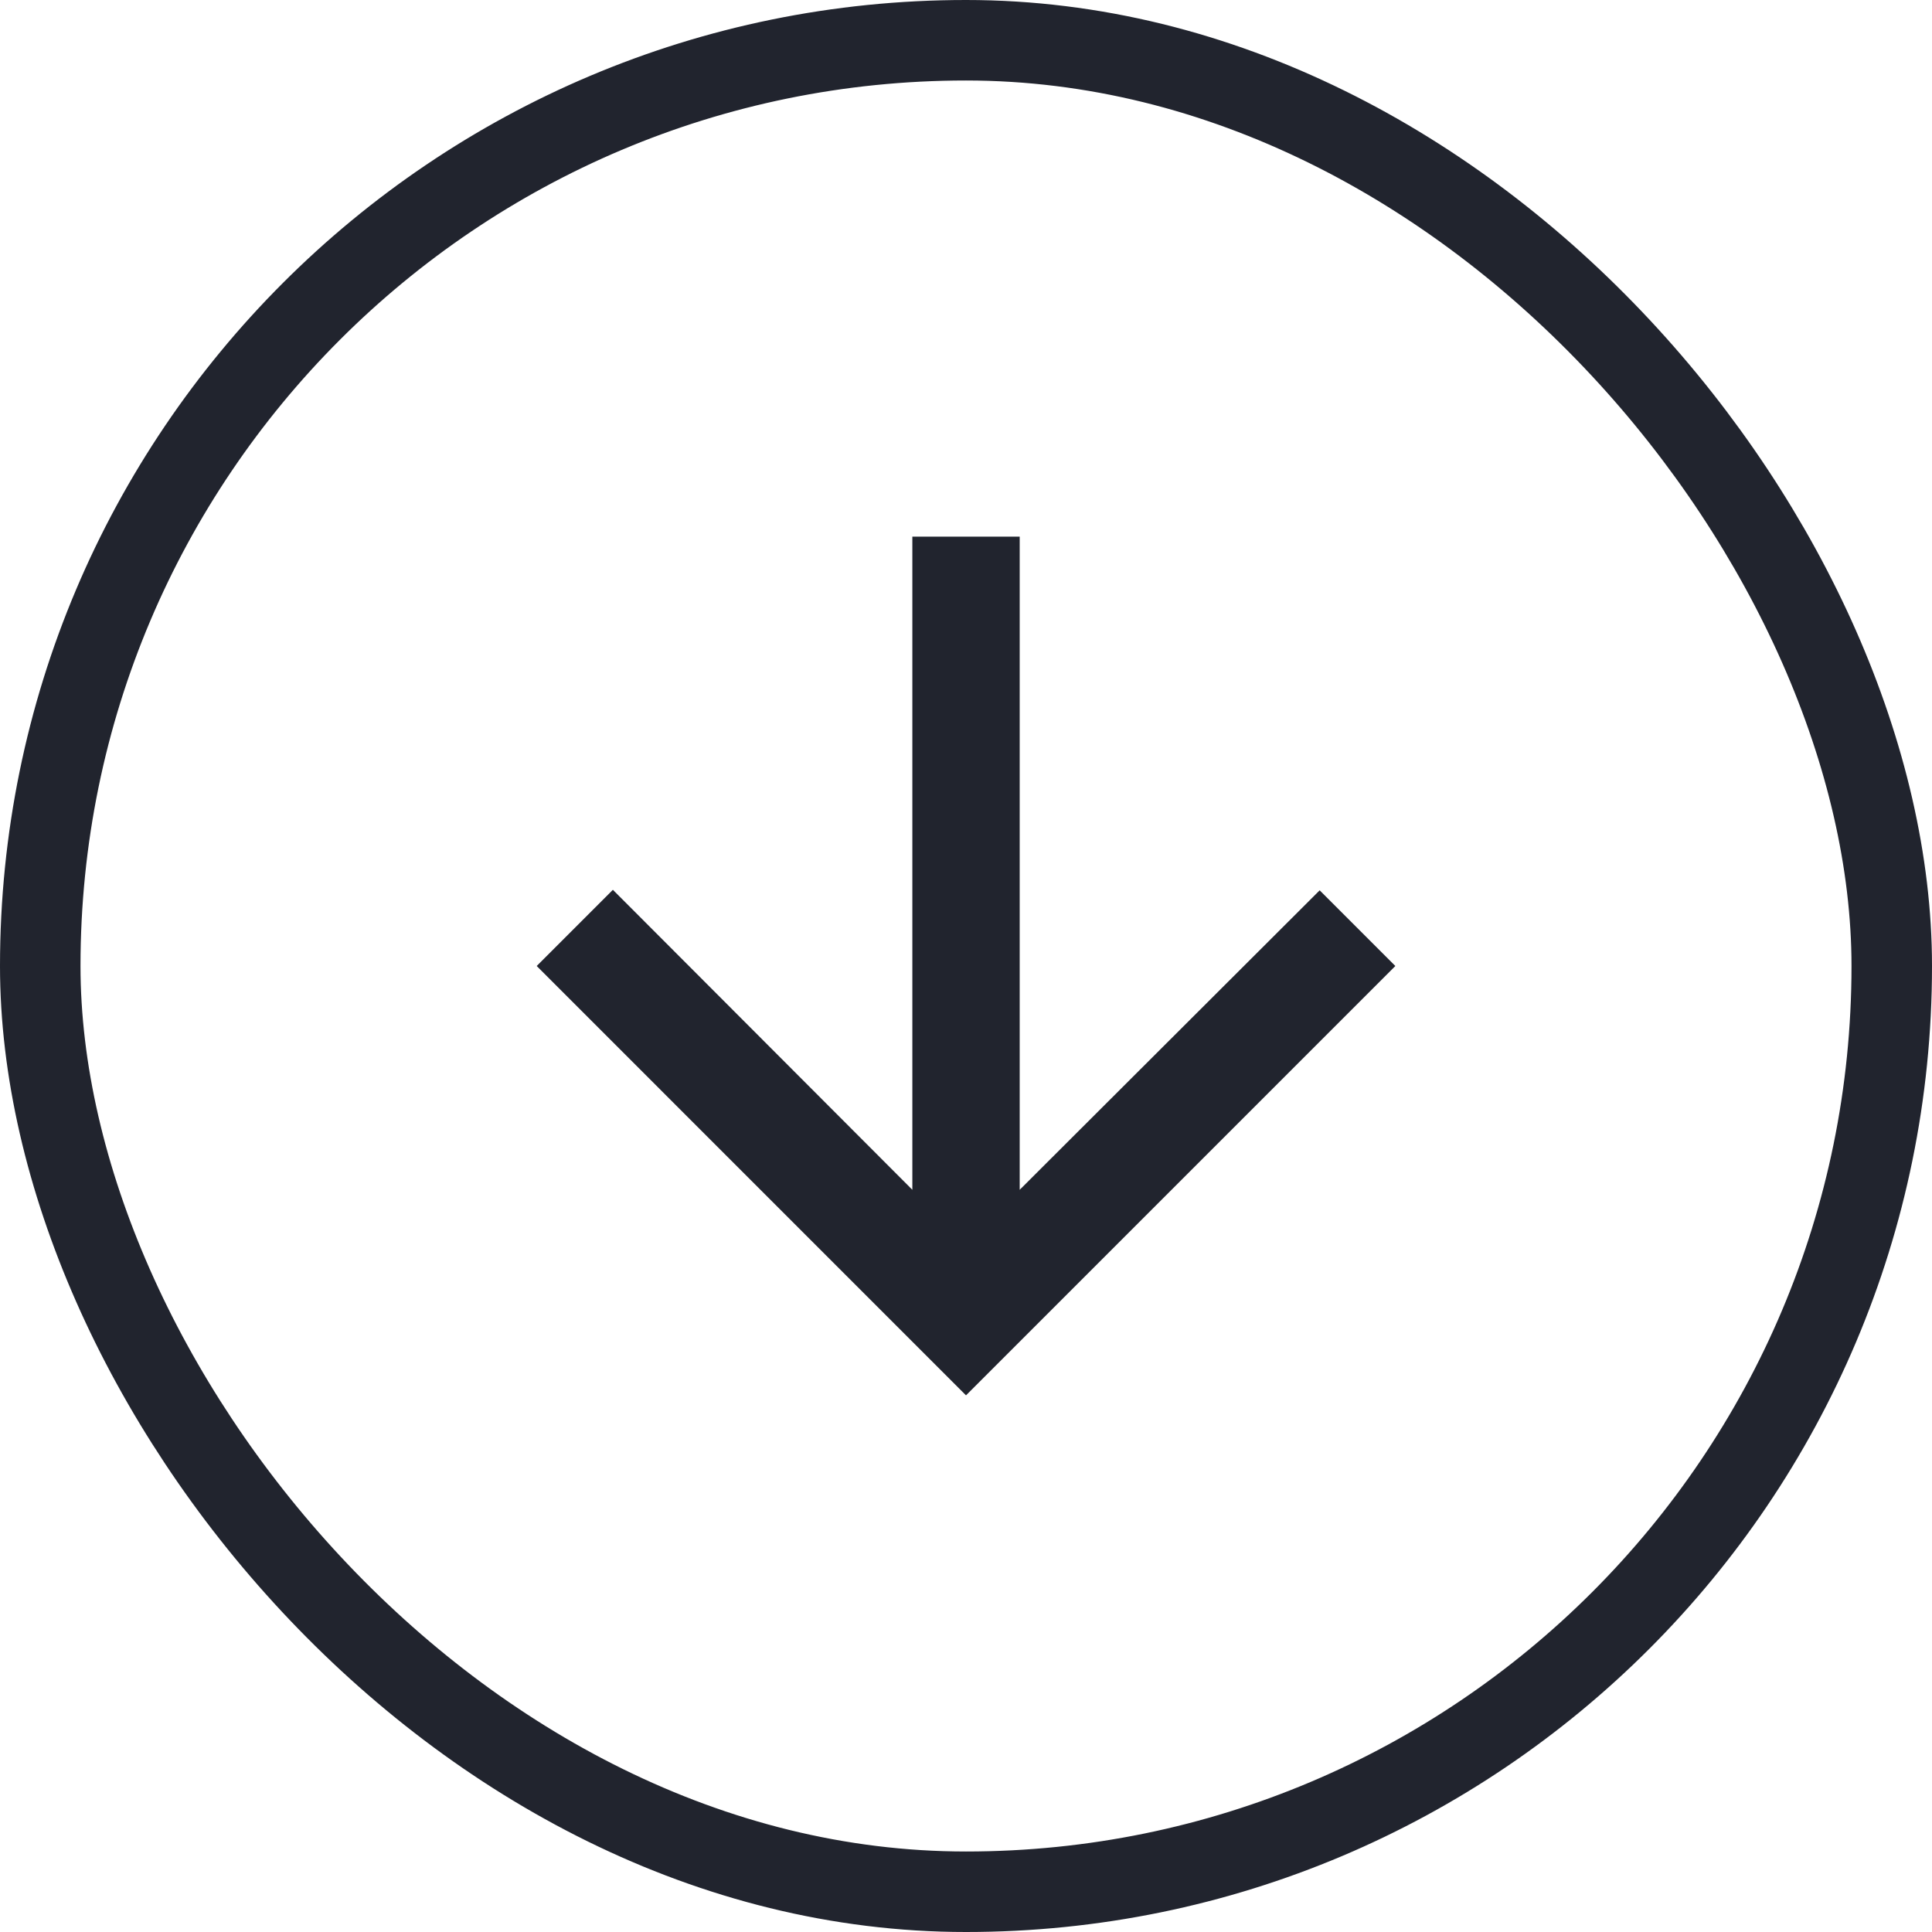 <svg width="48" height="48" viewBox="0 0 48 48" fill="none" xmlns="http://www.w3.org/2000/svg">
<rect x="1" y="1" width="46" height="46" rx="23" stroke="#21242E" stroke-width="2"/>
<g clip-path="url(#clip0_810_4109)">
<path d="M34.667 24L32.787 22.12L25.334 29.56V13.333H22.667V29.56L15.227 22.107L13.334 24L24 34.667L34.667 24Z" fill="#21242E"/>
</g>
<defs>
<clipPath id="clip0_810_4109">
<rect width="32" height="32" fill="white" transform="translate(8 8)"/>
</clipPath>
</defs>
</svg>
